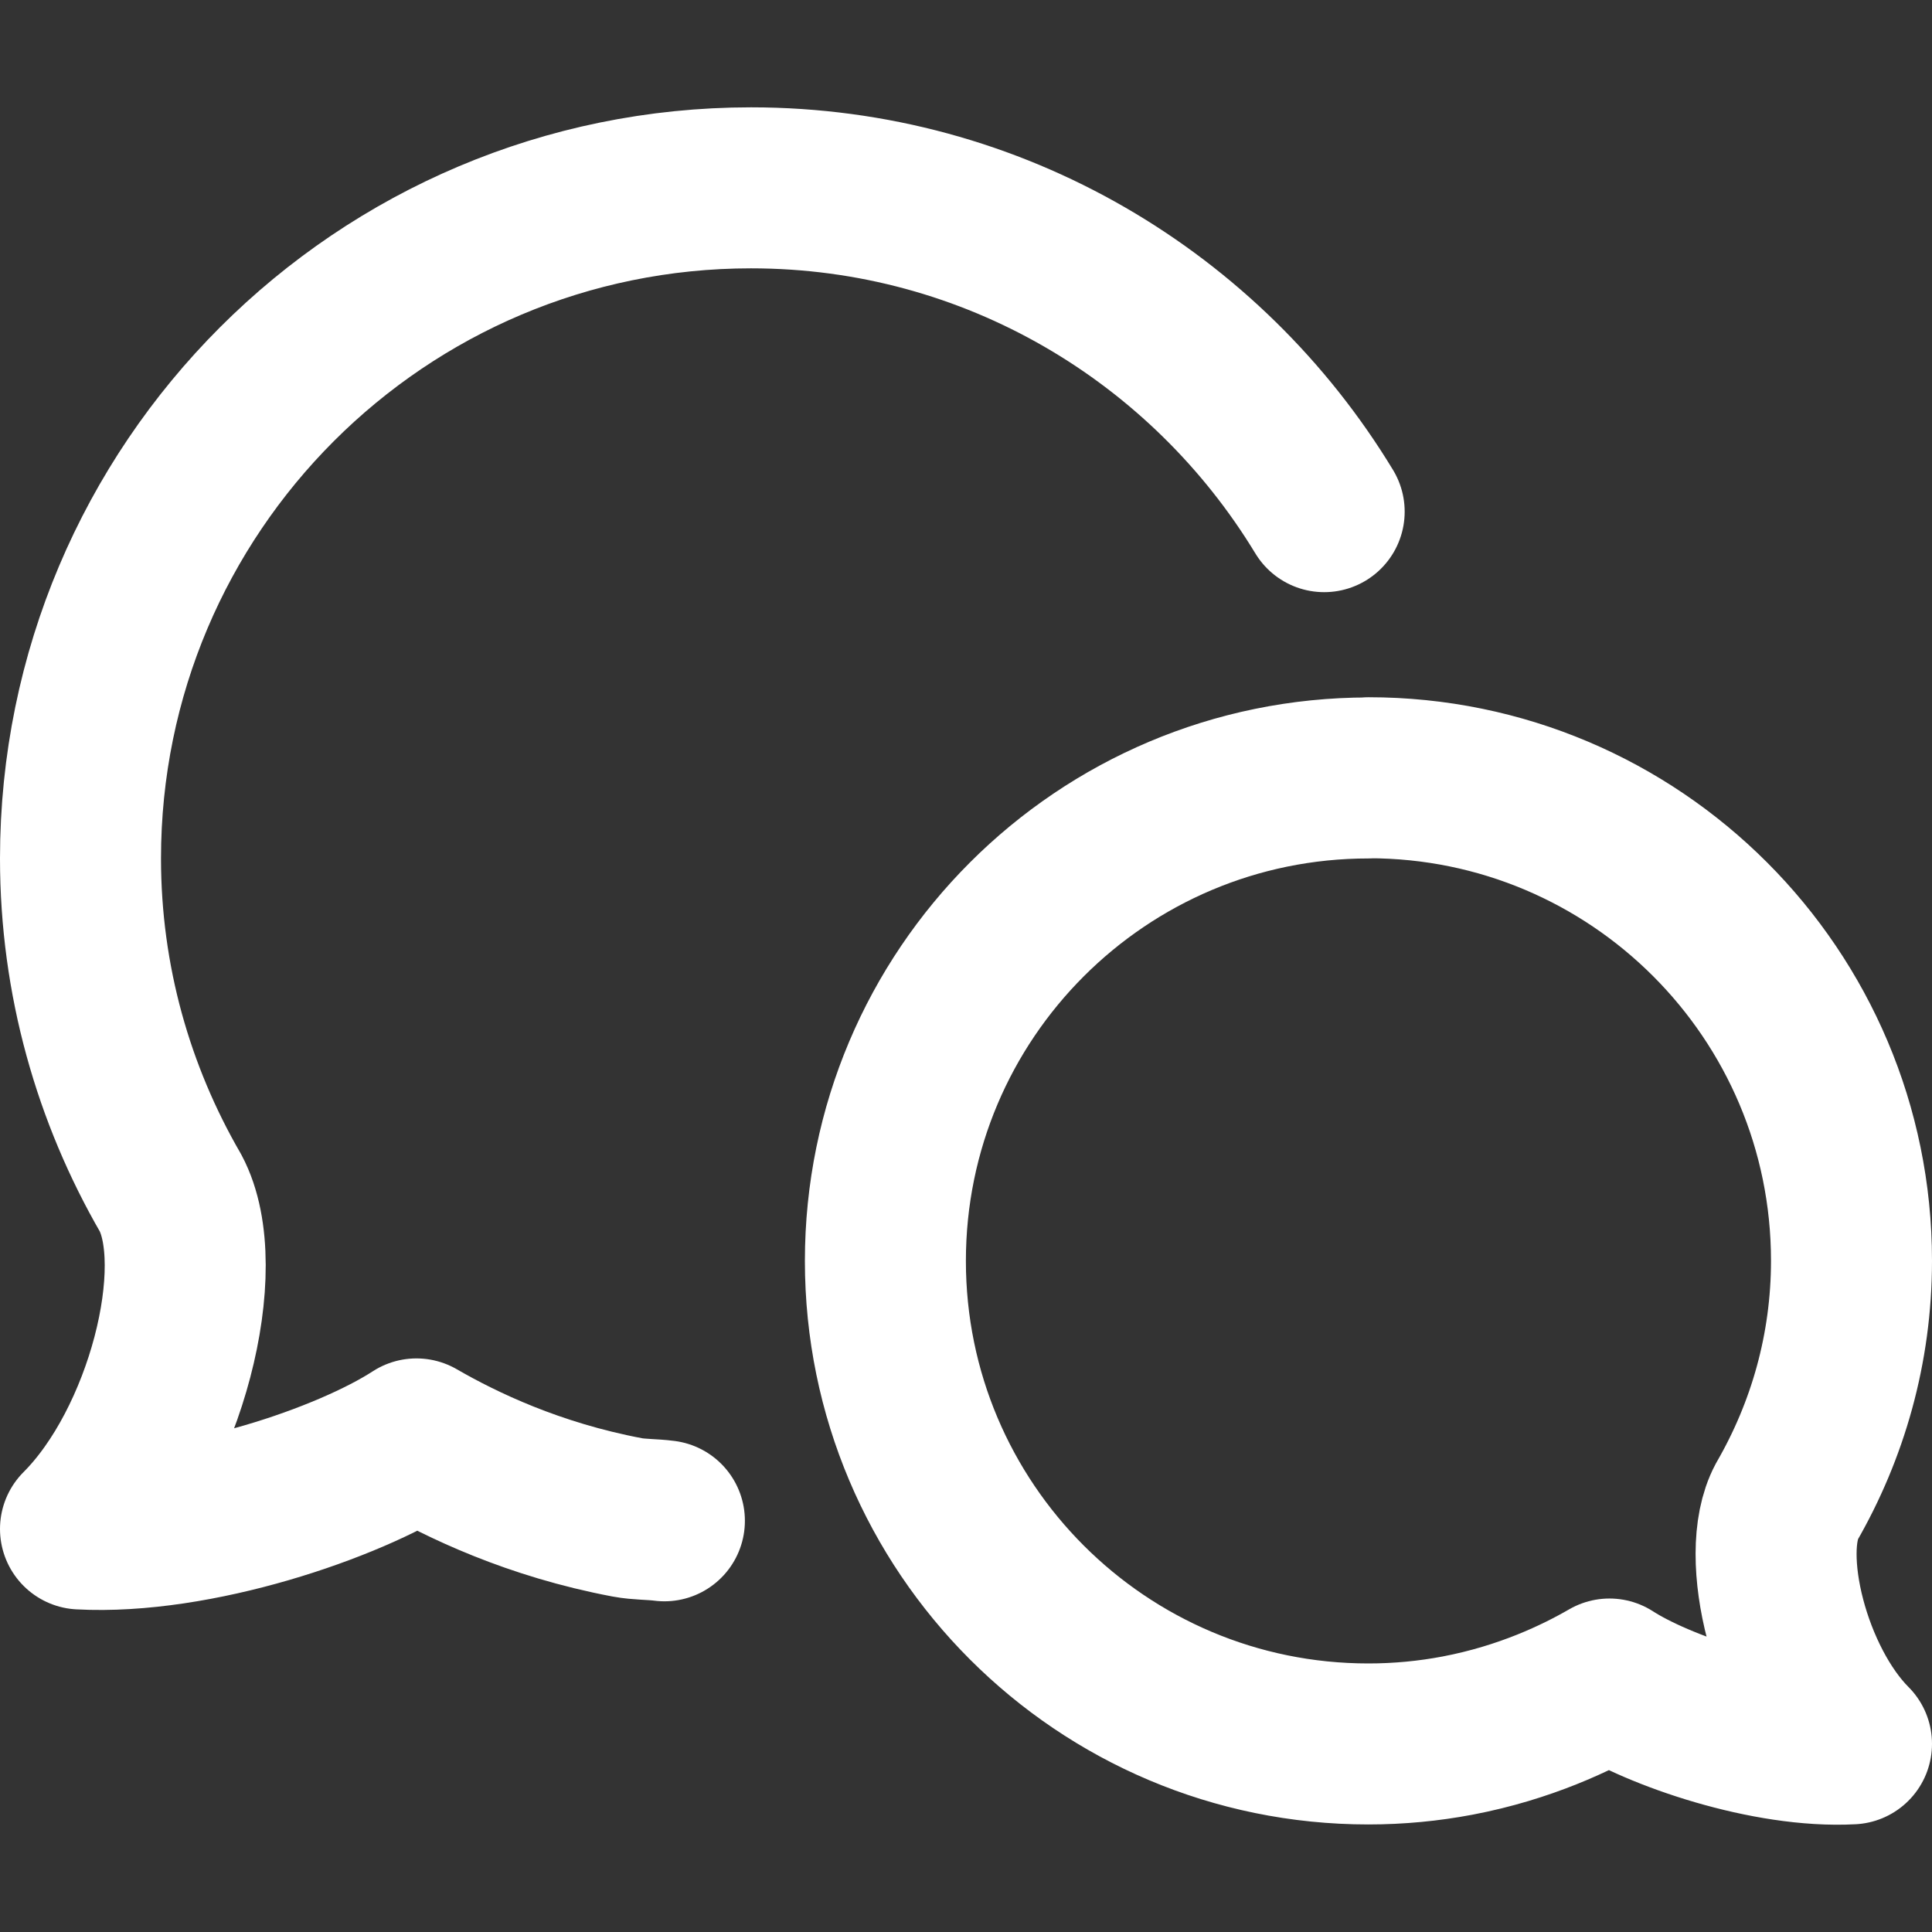 <svg xmlns="http://www.w3.org/2000/svg" viewBox="0 0 18 18"><rect x="0" y="0" width="18" height="18" fill="#333333" stroke="none"/><g fill="#fff"><path d="M12.337,4.767c-1.095-1.806-3.074-3.017-5.34-3.017C3.547,1.75,.75,4.547,.75,7.998c0,1.136,.308,2.199,.839,3.117,.37,.695-.045,2.337-.839,3.13,1.077,.058,2.497-.428,3.13-.839,.421,.243,1.09,.566,1.964,.731,.112,.021,.232,.017,.346,.032" fill="none" stroke="#fff" stroke-linecap="round" stroke-linejoin="round" stroke-width="1.5"></path><path d="M12.75,7.246c2.485,0,4.5,2.015,4.5,4.5,0,.819-.222,1.584-.604,2.246-.267,.5,.033,1.683,.604,2.255-.776,.042-1.798-.309-2.255-.604-.303,.175-.785,.407-1.415,.527-.269,.051-.547,.078-.831,.078-2.486,0-4.5-2.015-4.5-4.5,0-2.486,2.015-4.5,4.5-4.5Z" fill="none" stroke="#fff" stroke-linecap="round" stroke-linejoin="round" stroke-width="1.5"></path></g></svg>